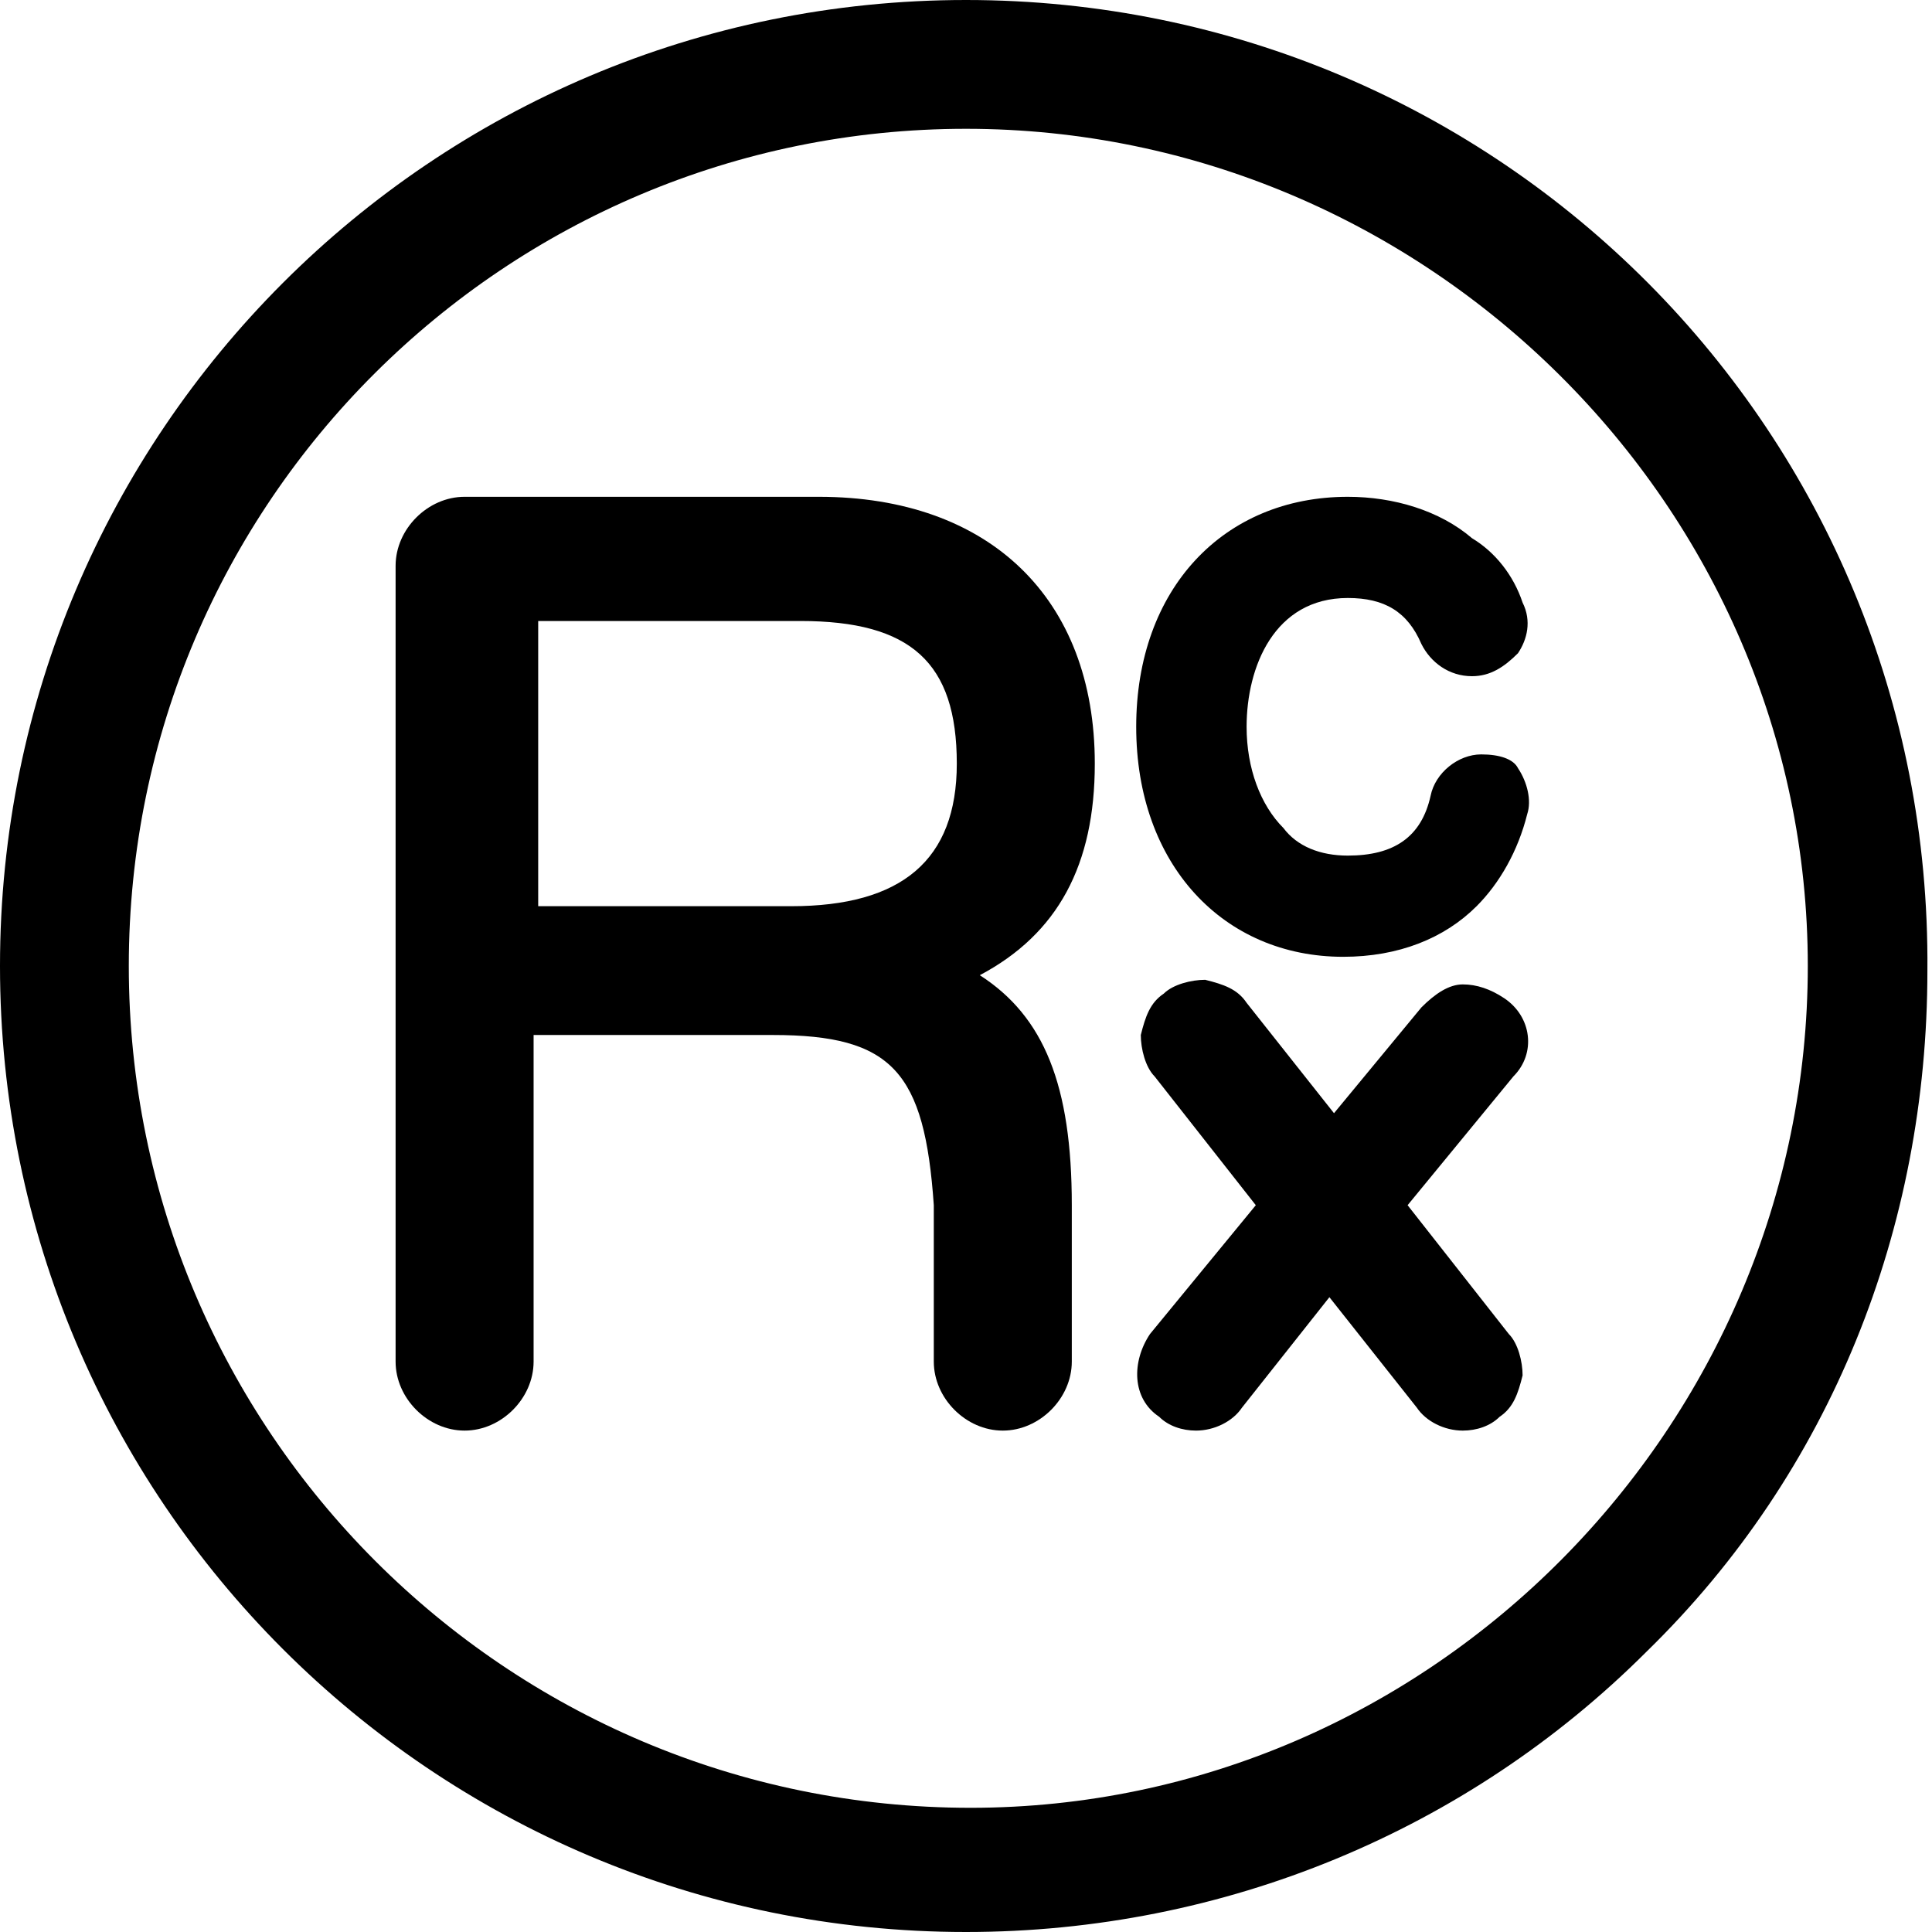 <?xml version="1.0" encoding="utf-8"?>
<!-- Generator: Adobe Illustrator 27.8.0, SVG Export Plug-In . SVG Version: 6.00 Build 0)  -->
<svg version="1.1" id="Layer_1" xmlns="http://www.w3.org/2000/svg" xmlns:xlink="http://www.w3.org/1999/xlink" x="0px" y="0px"
	 viewBox="0 0 42 42" style="enable-background:new 0 0 42 42;" xml:space="preserve">
<g id="Layer_1-2">
	<g>
		<path d="M21.1,39.3C11,39.3,2.8,31.1,2.8,21S11,2.8,21,2.8S39.3,11,39.3,21S31.1,39.3,21.1,39.3 M21,0C9.4,0,0,9.4,0,21
			s9.4,21,21,21c5.6,0,10.9-2.2,14.8-6.1c4-3.9,6.1-9.2,6.1-14.8C42,9.4,32.6,0,21,0"/>
		<path d="M20.8,16.6c0,2.1-1.2,3.1-3.6,3.1h-5.5v-6.2h5.7C19.8,13.5,20.8,14.4,20.8,16.6 M23.8,16.6c0-3.6-2.3-5.8-6-5.8h-7.7
			c-0.8,0-1.5,0.7-1.5,1.5v17.3c0,0.8,0.7,1.5,1.5,1.5c0.8,0,1.5-0.7,1.5-1.5v-7.1h5.2c2.6,0,3.3,0.8,3.5,3.7c0,0,0,0.1,0,0.1v3.3
			c0,0.8,0.7,1.5,1.5,1.5c0.8,0,1.5-0.7,1.5-1.5v-3.4c0-2.6-0.6-4.1-2-5C23,20.3,23.8,18.8,23.8,16.6"/>
		<path d="M32.2,16.4L32.2,16.4c-0.5,0-1,0.4-1.1,0.9c-0.2,0.9-0.8,1.3-1.8,1.3c-0.6,0-1.1-0.2-1.4-0.6c-0.5-0.5-0.8-1.3-0.8-2.2
			c0-1.3,0.6-2.8,2.2-2.8c0.8,0,1.3,0.3,1.6,1c0.2,0.4,0.6,0.7,1.1,0.7c0.4,0,0.7-0.2,1-0.5c0.2-0.3,0.3-0.7,0.1-1.1
			c-0.2-0.6-0.6-1.1-1.1-1.4c-0.7-0.6-1.7-0.9-2.7-0.9c-2.7,0-4.6,2-4.6,5s1.9,5,4.5,5c1.2,0,2.2-0.4,2.9-1.1c0.5-0.5,0.9-1.2,1.1-2
			c0.1-0.3,0-0.7-0.2-1C32.9,16.5,32.6,16.4,32.2,16.4"/>
		<path d="M32.7,21.7c-0.3-0.2-0.6-0.3-0.9-0.3c-0.3,0-0.6,0.2-0.9,0.5L29,24.2l-1.9-2.4c-0.2-0.3-0.5-0.4-0.9-0.5
			c-0.3,0-0.7,0.1-0.9,0.3c-0.3,0.2-0.4,0.5-0.5,0.9c0,0.3,0.1,0.7,0.3,0.9l2.2,2.8l-2.3,2.8c-0.4,0.6-0.4,1.4,0.2,1.8
			c0.2,0.2,0.5,0.3,0.8,0.3c0.4,0,0.8-0.2,1-0.5l1.9-2.4l1.9,2.4c0.2,0.3,0.6,0.5,1,0.5c0.3,0,0.6-0.1,0.8-0.3
			c0.3-0.2,0.4-0.5,0.5-0.9c0-0.3-0.1-0.7-0.3-0.9l-2.2-2.8l2.3-2.8C33.4,22.9,33.3,22.1,32.7,21.7"/>
	</g>
</g>
</svg>
